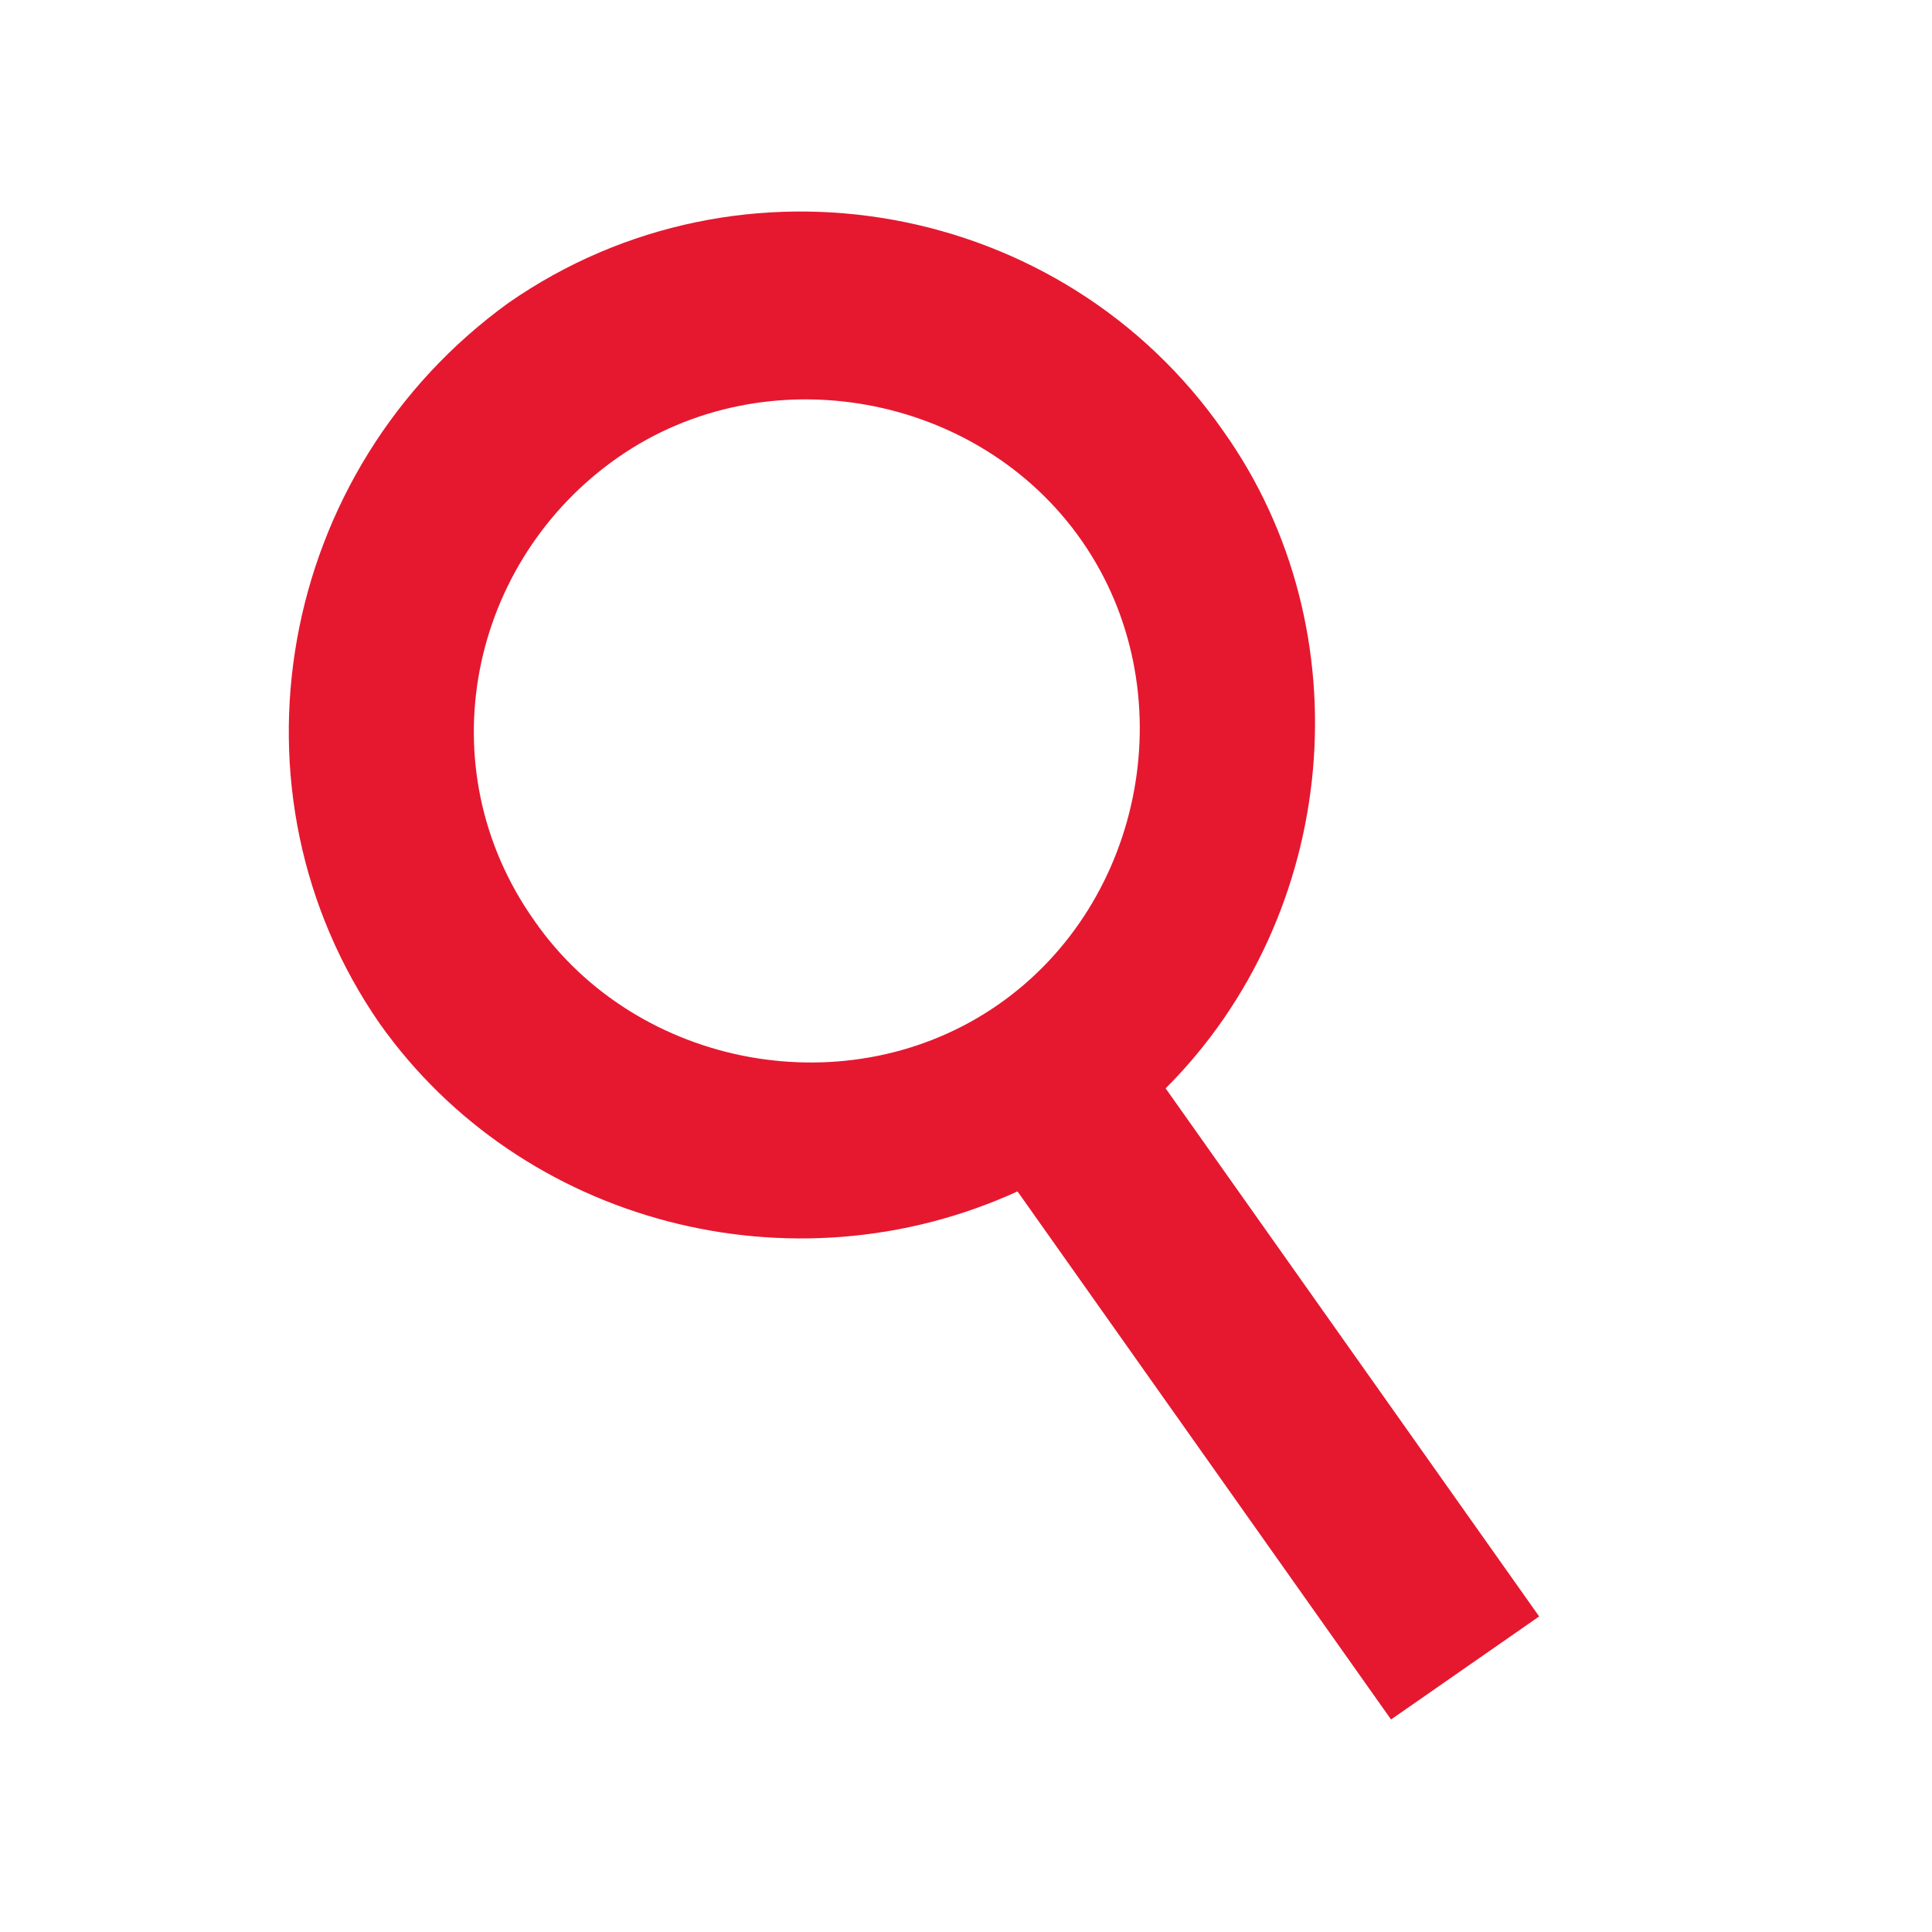 <svg xmlns="http://www.w3.org/2000/svg" viewBox="0 0 30 30"><path fill="#E51830" d="M7.9 4.7c3.6-2.5 8.6-1.6 11.1 2 2.2 3.1 1.8 7.5-.9 10.2l5.8 8.2-2.3 1.6-5.8-8.2c-3.5 1.6-7.7.5-9.9-2.6-2.5-3.6-1.6-8.6 2-11.2zm.4 9.6c1.6 2.3 4.9 2.9 7.2 1.3s2.9-4.9 1.3-7.2-4.9-2.9-7.2-1.3-3 4.8-1.3 7.2z"/></svg>